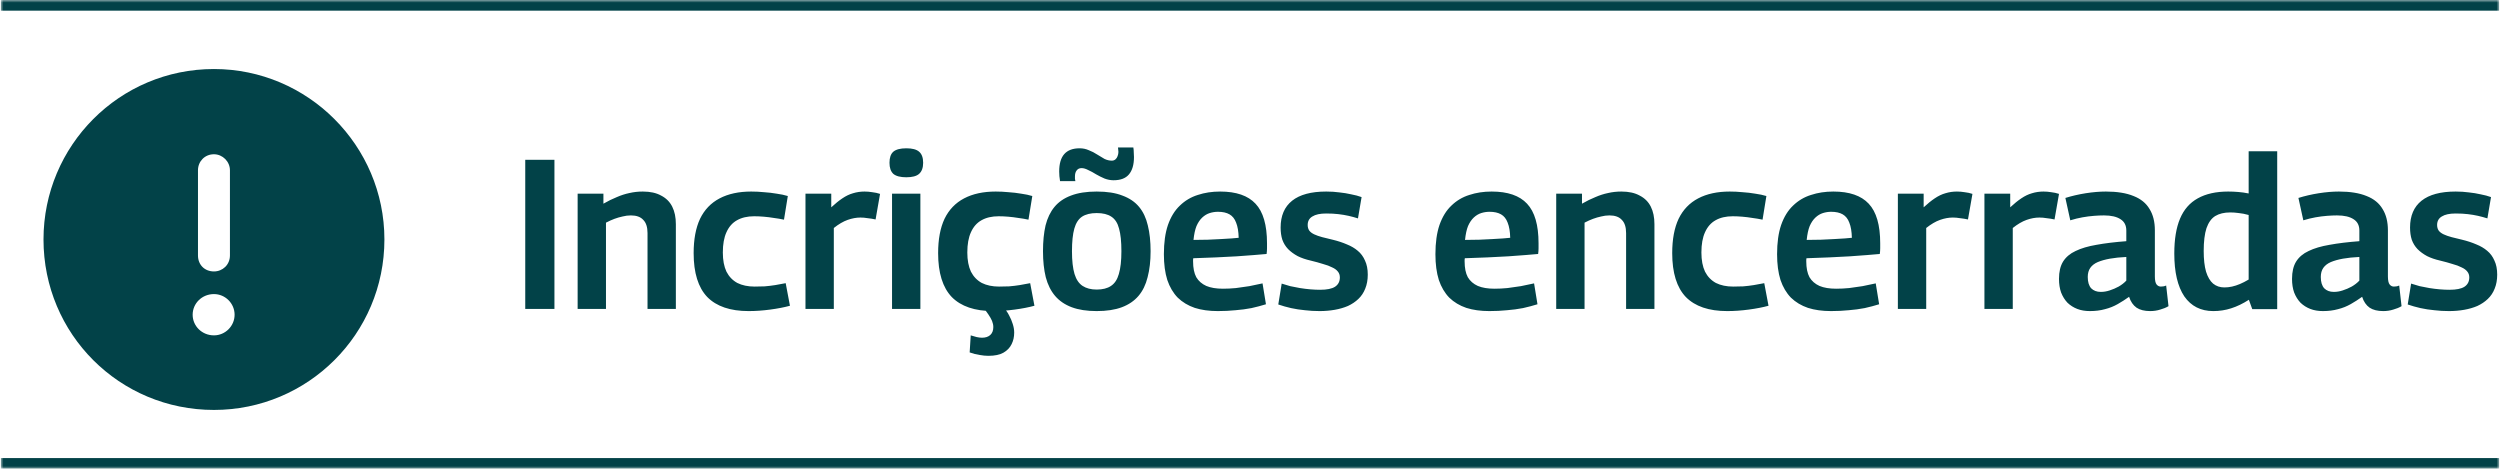 <svg xmlns="http://www.w3.org/2000/svg" width="400" height="75" viewBox="0.0 0.0 469.0 88.0" fill="none">
<mask id="path-1-inside-1_1154_3373" fill="white">
<path d="M0 0H469V88H0V0Z" />
</mask>
<path d="M0 0V2H469V0V-2H0V0ZM469 88V86H0V88V90H469V88Z" fill="#024248" mask="url(#path-1-inside-1_1154_3373)" />
<path d="M40 12.959C57.625 12.959 72 27.334 72 44.959C72 62.709 57.625 76.959 40 76.959C22.25 76.959 8 62.709 8 44.959C8 27.334 22.25 12.959 40 12.959ZM37 31.959V47.959C37 49.709 38.25 50.959 40 50.959C41.625 50.959 43 49.709 43 47.959V31.959C43 30.334 41.625 28.959 40 28.959C38.25 28.959 37 30.334 37 31.959ZM40 62.959C42.125 62.959 43.875 61.209 43.875 59.084C43.875 56.959 42.125 55.209 40 55.209C37.75 55.209 36 56.959 36 59.084C36 61.209 37.75 62.959 40 62.959Z" fill="#024248" />
<path d="M98.44 58V30H103.92V58H98.44ZM108.275 58V36.36H113.115V38.24C113.995 37.733 114.835 37.32 115.635 37C116.435 36.653 117.222 36.4 117.995 36.24C118.795 36.053 119.635 35.96 120.515 35.96C121.902 35.96 123.049 36.213 123.955 36.72C124.889 37.2 125.582 37.893 126.035 38.8C126.489 39.707 126.715 40.8 126.715 42.08V58H121.395V43.76C121.395 42.64 121.129 41.813 120.595 41.28C120.089 40.72 119.315 40.44 118.275 40.44C117.742 40.44 117.222 40.507 116.715 40.64C116.209 40.747 115.702 40.893 115.195 41.08C114.689 41.267 114.155 41.507 113.595 41.8V58H108.275ZM130.053 47.52C130.053 44.933 130.453 42.787 131.253 41.08C132.079 39.373 133.306 38.093 134.933 37.24C136.559 36.387 138.533 35.96 140.853 35.96C141.653 35.96 142.453 36 143.253 36.08C144.079 36.133 144.879 36.227 145.653 36.36C146.426 36.467 147.119 36.613 147.733 36.8L147.013 41.24C146.399 41.107 145.773 41 145.133 40.92C144.493 40.813 143.853 40.733 143.213 40.68C142.599 40.627 141.999 40.6 141.413 40.6C140.133 40.6 139.053 40.853 138.173 41.36C137.319 41.84 136.666 42.587 136.213 43.6C135.759 44.587 135.533 45.853 135.533 47.4C135.533 48.84 135.759 50.04 136.213 51C136.693 51.933 137.373 52.64 138.253 53.12C139.159 53.573 140.239 53.8 141.493 53.8C142.106 53.8 142.733 53.787 143.373 53.76C144.039 53.707 144.706 53.627 145.373 53.52C146.039 53.413 146.693 53.293 147.333 53.16L148.133 57.4C147.066 57.693 145.826 57.933 144.413 58.12C143.026 58.307 141.679 58.4 140.373 58.4C136.933 58.4 134.346 57.52 132.613 55.76C130.906 53.973 130.053 51.227 130.053 47.52ZM155.889 36.36V38.92C156.635 38.227 157.329 37.667 157.969 37.24C158.635 36.787 159.302 36.467 159.969 36.28C160.662 36.067 161.382 35.96 162.129 35.96C162.609 35.96 163.089 36 163.569 36.08C164.075 36.133 164.569 36.24 165.049 36.4L164.209 41.2C163.729 41.093 163.235 41.013 162.729 40.96C162.249 40.88 161.795 40.84 161.369 40.84C160.595 40.84 159.795 40.987 158.969 41.28C158.142 41.573 157.275 42.08 156.369 42.8V58H151.049V36.36H155.889ZM169.979 33.28C168.859 33.28 168.045 33.067 167.539 32.64C167.059 32.187 166.819 31.493 166.819 30.56C166.819 29.6 167.059 28.907 167.539 28.48C168.045 28.053 168.859 27.84 169.979 27.84C171.099 27.84 171.899 28.053 172.379 28.48C172.885 28.907 173.139 29.6 173.139 30.56C173.139 31.493 172.885 32.187 172.379 32.64C171.899 33.067 171.099 33.28 169.979 33.28ZM167.299 58V36.36H172.619V58H167.299ZM175.951 47.52C175.951 44.933 176.351 42.787 177.151 41.08C177.978 39.373 179.204 38.093 180.831 37.24C182.458 36.387 184.431 35.96 186.751 35.96C187.551 35.96 188.351 36 189.151 36.08C189.978 36.133 190.778 36.227 191.551 36.36C192.324 36.467 193.018 36.613 193.631 36.8L192.911 41.24C192.298 41.107 191.671 41 191.031 40.92C190.391 40.813 189.751 40.733 189.111 40.68C188.498 40.627 187.898 40.6 187.311 40.6C186.031 40.6 184.951 40.853 184.071 41.36C183.218 41.84 182.564 42.587 182.111 43.6C181.658 44.587 181.431 45.853 181.431 47.4C181.431 48.84 181.658 50.04 182.111 51C182.591 51.933 183.271 52.64 184.151 53.12C185.058 53.573 186.138 53.8 187.391 53.8C188.004 53.8 188.631 53.787 189.271 53.76C189.938 53.707 190.604 53.627 191.271 53.52C191.938 53.413 192.591 53.293 193.231 53.16L194.031 57.4C192.964 57.693 191.724 57.933 190.311 58.12C188.924 58.307 187.578 58.4 186.271 58.4C182.831 58.4 180.244 57.52 178.511 55.76C176.804 53.973 175.951 51.227 175.951 47.52ZM182.071 62.96C182.471 63.093 182.844 63.2 183.191 63.28C183.564 63.36 183.898 63.4 184.191 63.4C184.858 63.4 185.378 63.227 185.751 62.88C186.124 62.533 186.311 62.04 186.311 61.4C186.311 61.027 186.231 60.64 186.071 60.24C185.911 59.867 185.684 59.467 185.391 59.04C185.124 58.613 184.804 58.213 184.431 57.84H188.311C188.684 58.213 189.004 58.667 189.271 59.2C189.564 59.733 189.791 60.267 189.951 60.8C190.138 61.36 190.231 61.907 190.231 62.44C190.231 63.24 190.071 63.96 189.751 64.6C189.431 65.267 188.924 65.8 188.231 66.2C187.538 66.6 186.591 66.8 185.391 66.8C184.884 66.8 184.338 66.747 183.751 66.64C183.164 66.56 182.538 66.4 181.871 66.16L182.071 62.96ZM195.638 47.16C195.638 45.32 195.798 43.707 196.118 42.32C196.465 40.933 197.025 39.773 197.798 38.84C198.572 37.907 199.598 37.2 200.878 36.72C202.185 36.213 203.798 35.96 205.718 35.96C207.665 35.96 209.278 36.213 210.558 36.72C211.865 37.2 212.905 37.907 213.678 38.84C214.452 39.773 214.998 40.933 215.318 42.32C215.665 43.707 215.838 45.32 215.838 47.16C215.838 49 215.652 50.627 215.278 52.04C214.932 53.453 214.358 54.627 213.558 55.56C212.758 56.493 211.718 57.2 210.438 57.68C209.158 58.16 207.585 58.4 205.718 58.4C203.878 58.4 202.318 58.16 201.038 57.68C199.758 57.2 198.718 56.493 197.918 55.56C197.118 54.627 196.532 53.453 196.158 52.04C195.812 50.627 195.638 49 195.638 47.16ZM201.078 47.16C201.078 48.947 201.238 50.373 201.558 51.44C201.878 52.48 202.385 53.227 203.078 53.68C203.772 54.133 204.652 54.36 205.718 54.36C206.838 54.36 207.732 54.133 208.398 53.68C209.092 53.227 209.585 52.48 209.878 51.44C210.198 50.373 210.358 48.947 210.358 47.16C210.358 45.373 210.212 43.96 209.918 42.92C209.652 41.88 209.172 41.133 208.478 40.68C207.812 40.227 206.892 40 205.718 40C204.572 40 203.652 40.227 202.958 40.68C202.292 41.133 201.812 41.88 201.518 42.92C201.225 43.96 201.078 45.373 201.078 47.16ZM198.838 34C198.785 33.68 198.745 33.373 198.718 33.08C198.692 32.76 198.678 32.467 198.678 32.2C198.678 30.733 198.998 29.64 199.638 28.92C200.278 28.2 201.238 27.84 202.518 27.84C203.132 27.84 203.705 27.96 204.238 28.2C204.798 28.413 205.318 28.68 205.798 29C206.305 29.32 206.772 29.6 207.198 29.84C207.652 30.053 208.105 30.16 208.558 30.16C208.825 30.16 209.052 30.08 209.238 29.92C209.425 29.76 209.558 29.56 209.638 29.32C209.745 29.053 209.798 28.787 209.798 28.52C209.798 28.387 209.785 28.24 209.758 28.08C209.758 27.92 209.745 27.787 209.718 27.68H212.598C212.652 27.973 212.678 28.28 212.678 28.6C212.705 28.893 212.718 29.187 212.718 29.48C212.718 30.92 212.398 32.013 211.758 32.76C211.145 33.48 210.185 33.84 208.878 33.84C208.318 33.84 207.758 33.733 207.198 33.52C206.638 33.28 206.105 33.013 205.598 32.72C205.092 32.4 204.598 32.133 204.118 31.92C203.665 31.68 203.252 31.56 202.878 31.56C202.478 31.56 202.172 31.707 201.958 32C201.745 32.267 201.638 32.64 201.638 33.12C201.638 33.253 201.638 33.4 201.638 33.56C201.665 33.72 201.692 33.867 201.718 34H198.838ZM228.454 58.4C226.827 58.4 225.387 58.2 224.134 57.8C222.88 57.373 221.814 56.733 220.934 55.88C220.08 55 219.427 53.893 218.974 52.56C218.547 51.2 218.334 49.587 218.334 47.72C218.334 45.56 218.587 43.733 219.094 42.24C219.627 40.72 220.374 39.507 221.334 38.6C222.294 37.667 223.414 37 224.694 36.6C225.974 36.173 227.374 35.96 228.894 35.96C231.907 35.96 234.12 36.72 235.534 38.24C236.974 39.76 237.694 42.24 237.694 45.68C237.694 45.92 237.694 46.227 237.694 46.6C237.694 46.973 237.667 47.333 237.614 47.68C237 47.733 236.214 47.8 235.254 47.88C234.294 47.96 233.214 48.04 232.014 48.12C230.814 48.2 229.52 48.267 228.134 48.32C226.747 48.373 225.32 48.427 223.854 48.48C223.827 48.56 223.814 48.653 223.814 48.76C223.814 48.867 223.814 48.973 223.814 49.08C223.814 50.307 224.014 51.293 224.414 52.04C224.84 52.76 225.467 53.307 226.294 53.68C227.12 54.027 228.16 54.2 229.414 54.2C230.214 54.2 231.027 54.16 231.854 54.08C232.707 53.973 233.547 53.853 234.374 53.72C235.227 53.56 236.054 53.387 236.854 53.2L237.494 57.12C236.64 57.387 235.734 57.627 234.774 57.84C233.814 58.027 232.814 58.16 231.774 58.24C230.734 58.347 229.627 58.4 228.454 58.4ZM223.894 45.04C224.827 45.04 225.72 45.027 226.574 45C227.454 44.947 228.28 44.907 229.054 44.88C229.827 44.827 230.494 44.787 231.054 44.76C231.614 44.707 232.054 44.667 232.374 44.64C232.347 43.467 232.187 42.52 231.894 41.8C231.627 41.08 231.214 40.56 230.654 40.24C230.094 39.92 229.374 39.76 228.494 39.76C227.96 39.76 227.44 39.84 226.934 40C226.427 40.16 225.96 40.44 225.534 40.84C225.107 41.24 224.747 41.773 224.454 42.44C224.187 43.107 224 43.973 223.894 45.04ZM239.809 57.16L240.449 53.24C240.929 53.4 241.462 53.56 242.049 53.72C242.635 53.853 243.249 53.973 243.889 54.08C244.555 54.187 245.209 54.267 245.849 54.32C246.489 54.373 247.089 54.4 247.649 54.4C248.929 54.4 249.862 54.213 250.449 53.84C251.062 53.44 251.369 52.853 251.369 52.08C251.369 51.653 251.249 51.293 251.009 51C250.769 50.68 250.409 50.413 249.929 50.2C249.475 49.96 248.902 49.747 248.209 49.56C247.542 49.347 246.769 49.133 245.889 48.92C244.955 48.707 244.142 48.427 243.449 48.08C242.755 47.707 242.155 47.267 241.649 46.76C241.169 46.253 240.809 45.667 240.569 45C240.355 44.333 240.249 43.573 240.249 42.72C240.249 40.507 240.969 38.827 242.409 37.68C243.849 36.533 245.982 35.96 248.809 35.96C249.689 35.96 250.515 36.013 251.289 36.12C252.062 36.2 252.795 36.32 253.489 36.48C254.209 36.613 254.862 36.787 255.449 37L254.769 41C254.182 40.813 253.595 40.653 253.009 40.52C252.422 40.387 251.782 40.28 251.089 40.2C250.422 40.12 249.662 40.08 248.809 40.08C247.662 40.08 246.795 40.267 246.209 40.64C245.622 40.987 245.329 41.52 245.329 42.24C245.329 42.667 245.435 43.027 245.649 43.32C245.862 43.587 246.169 43.813 246.569 44C246.969 44.187 247.462 44.36 248.049 44.52C248.635 44.68 249.289 44.84 250.009 45C250.995 45.24 251.889 45.533 252.689 45.88C253.489 46.2 254.169 46.6 254.729 47.08C255.315 47.56 255.769 48.173 256.089 48.92C256.435 49.64 256.609 50.52 256.609 51.56C256.609 52.547 256.449 53.427 256.129 54.2C255.835 54.947 255.409 55.587 254.849 56.12C254.289 56.653 253.635 57.093 252.889 57.44C252.142 57.76 251.315 58 250.409 58.16C249.502 58.32 248.555 58.4 247.569 58.4C246.609 58.4 245.689 58.347 244.809 58.24C243.929 58.16 243.062 58.027 242.209 57.84C241.382 57.653 240.582 57.427 239.809 57.16ZM279.43 58.4C277.804 58.4 276.364 58.2 275.11 57.8C273.857 57.373 272.79 56.733 271.91 55.88C271.057 55 270.404 53.893 269.95 52.56C269.524 51.2 269.31 49.587 269.31 47.72C269.31 45.56 269.564 43.733 270.07 42.24C270.604 40.72 271.35 39.507 272.31 38.6C273.27 37.667 274.39 37 275.67 36.6C276.95 36.173 278.35 35.96 279.87 35.96C282.884 35.96 285.097 36.72 286.51 38.24C287.95 39.76 288.67 42.24 288.67 45.68C288.67 45.92 288.67 46.227 288.67 46.6C288.67 46.973 288.644 47.333 288.59 47.68C287.977 47.733 287.19 47.8 286.23 47.88C285.27 47.96 284.19 48.04 282.99 48.12C281.79 48.2 280.497 48.267 279.11 48.32C277.724 48.373 276.297 48.427 274.83 48.48C274.804 48.56 274.79 48.653 274.79 48.76C274.79 48.867 274.79 48.973 274.79 49.08C274.79 50.307 274.99 51.293 275.39 52.04C275.817 52.76 276.444 53.307 277.27 53.68C278.097 54.027 279.137 54.2 280.39 54.2C281.19 54.2 282.004 54.16 282.83 54.08C283.684 53.973 284.524 53.853 285.35 53.72C286.204 53.56 287.03 53.387 287.83 53.2L288.47 57.12C287.617 57.387 286.71 57.627 285.75 57.84C284.79 58.027 283.79 58.16 282.75 58.24C281.71 58.347 280.604 58.4 279.43 58.4ZM274.87 45.04C275.804 45.04 276.697 45.027 277.55 45C278.43 44.947 279.257 44.907 280.03 44.88C280.804 44.827 281.47 44.787 282.03 44.76C282.59 44.707 283.03 44.667 283.35 44.64C283.324 43.467 283.164 42.52 282.87 41.8C282.604 41.08 282.19 40.56 281.63 40.24C281.07 39.92 280.35 39.76 279.47 39.76C278.937 39.76 278.417 39.84 277.91 40C277.404 40.16 276.937 40.44 276.51 40.84C276.084 41.24 275.724 41.773 275.43 42.44C275.164 43.107 274.977 43.973 274.87 45.04ZM291.986 58V36.36H296.826V38.24C297.706 37.733 298.546 37.32 299.346 37C300.146 36.653 300.933 36.4 301.706 36.24C302.506 36.053 303.346 35.96 304.226 35.96C305.613 35.96 306.76 36.213 307.666 36.72C308.6 37.2 309.293 37.893 309.746 38.8C310.2 39.707 310.426 40.8 310.426 42.08V58H305.106V43.76C305.106 42.64 304.84 41.813 304.306 41.28C303.8 40.72 303.026 40.44 301.986 40.44C301.453 40.44 300.933 40.507 300.426 40.64C299.92 40.747 299.413 40.893 298.906 41.08C298.4 41.267 297.866 41.507 297.306 41.8V58H291.986ZM313.763 47.52C313.763 44.933 314.163 42.787 314.963 41.08C315.79 39.373 317.017 38.093 318.643 37.24C320.27 36.387 322.243 35.96 324.563 35.96C325.363 35.96 326.163 36 326.963 36.08C327.79 36.133 328.59 36.227 329.363 36.36C330.137 36.467 330.83 36.613 331.443 36.8L330.723 41.24C330.11 41.107 329.483 41 328.843 40.92C328.203 40.813 327.563 40.733 326.923 40.68C326.31 40.627 325.71 40.6 325.123 40.6C323.843 40.6 322.763 40.853 321.883 41.36C321.03 41.84 320.377 42.587 319.923 43.6C319.47 44.587 319.243 45.853 319.243 47.4C319.243 48.84 319.47 50.04 319.923 51C320.403 51.933 321.083 52.64 321.963 53.12C322.87 53.573 323.95 53.8 325.203 53.8C325.817 53.8 326.443 53.787 327.083 53.76C327.75 53.707 328.417 53.627 329.083 53.52C329.75 53.413 330.403 53.293 331.043 53.16L331.843 57.4C330.777 57.693 329.537 57.933 328.123 58.12C326.737 58.307 325.39 58.4 324.083 58.4C320.643 58.4 318.057 57.52 316.323 55.76C314.617 53.973 313.763 51.227 313.763 47.52ZM343.571 58.4C341.944 58.4 340.504 58.2 339.251 57.8C337.998 57.373 336.931 56.733 336.051 55.88C335.198 55 334.544 53.893 334.091 52.56C333.664 51.2 333.451 49.587 333.451 47.72C333.451 45.56 333.704 43.733 334.211 42.24C334.744 40.72 335.491 39.507 336.451 38.6C337.411 37.667 338.531 37 339.811 36.6C341.091 36.173 342.491 35.96 344.011 35.96C347.024 35.96 349.238 36.72 350.651 38.24C352.091 39.76 352.811 42.24 352.811 45.68C352.811 45.92 352.811 46.227 352.811 46.6C352.811 46.973 352.784 47.333 352.731 47.68C352.118 47.733 351.331 47.8 350.371 47.88C349.411 47.96 348.331 48.04 347.131 48.12C345.931 48.2 344.638 48.267 343.251 48.32C341.864 48.373 340.438 48.427 338.971 48.48C338.944 48.56 338.931 48.653 338.931 48.76C338.931 48.867 338.931 48.973 338.931 49.08C338.931 50.307 339.131 51.293 339.531 52.04C339.958 52.76 340.584 53.307 341.411 53.68C342.238 54.027 343.278 54.2 344.531 54.2C345.331 54.2 346.144 54.16 346.971 54.08C347.824 53.973 348.664 53.853 349.491 53.72C350.344 53.56 351.171 53.387 351.971 53.2L352.611 57.12C351.758 57.387 350.851 57.627 349.891 57.84C348.931 58.027 347.931 58.16 346.891 58.24C345.851 58.347 344.744 58.4 343.571 58.4ZM339.011 45.04C339.944 45.04 340.838 45.027 341.691 45C342.571 44.947 343.398 44.907 344.171 44.88C344.944 44.827 345.611 44.787 346.171 44.76C346.731 44.707 347.171 44.667 347.491 44.64C347.464 43.467 347.304 42.52 347.011 41.8C346.744 41.08 346.331 40.56 345.771 40.24C345.211 39.92 344.491 39.76 343.611 39.76C343.078 39.76 342.558 39.84 342.051 40C341.544 40.16 341.078 40.44 340.651 40.84C340.224 41.24 339.864 41.773 339.571 42.44C339.304 43.107 339.118 43.973 339.011 45.04ZM360.967 36.36V38.92C361.714 38.227 362.407 37.667 363.047 37.24C363.714 36.787 364.38 36.467 365.047 36.28C365.74 36.067 366.46 35.96 367.207 35.96C367.687 35.96 368.167 36 368.647 36.08C369.154 36.133 369.647 36.24 370.127 36.4L369.287 41.2C368.807 41.093 368.314 41.013 367.807 40.96C367.327 40.88 366.874 40.84 366.447 40.84C365.674 40.84 364.874 40.987 364.047 41.28C363.22 41.573 362.354 42.08 361.447 42.8V58H356.127V36.36H360.967ZM377.217 36.36V38.92C377.964 38.227 378.657 37.667 379.297 37.24C379.964 36.787 380.63 36.467 381.297 36.28C381.99 36.067 382.71 35.96 383.457 35.96C383.937 35.96 384.417 36 384.897 36.08C385.404 36.133 385.897 36.24 386.377 36.4L385.537 41.2C385.057 41.093 384.564 41.013 384.057 40.96C383.577 40.88 383.124 40.84 382.697 40.84C381.924 40.84 381.124 40.987 380.297 41.28C379.47 41.573 378.604 42.08 377.697 42.8V58H372.377V36.36H377.217ZM386.374 52.36C386.374 51.027 386.627 49.947 387.134 49.12C387.667 48.267 388.454 47.6 389.494 47.12C390.534 46.613 391.841 46.227 393.414 45.96C395.014 45.667 396.881 45.44 399.014 45.28V43.28C399.014 42.32 398.654 41.613 397.934 41.16C397.214 40.68 396.174 40.44 394.814 40.44C394.254 40.44 393.627 40.467 392.934 40.52C392.241 40.573 391.521 40.667 390.774 40.8C390.027 40.933 389.267 41.12 388.494 41.36L387.574 37.16C388.774 36.787 390.041 36.493 391.374 36.28C392.734 36.067 394.001 35.96 395.174 35.96C397.281 35.96 399.014 36.24 400.374 36.8C401.734 37.333 402.734 38.147 403.374 39.24C404.041 40.307 404.374 41.64 404.374 43.24V51.88C404.374 52.627 404.481 53.133 404.694 53.4C404.907 53.667 405.174 53.8 405.494 53.8C405.627 53.8 405.787 53.787 405.974 53.76C406.161 53.733 406.334 53.68 406.494 53.6L406.934 57.48C406.481 57.747 405.961 57.96 405.374 58.12C404.787 58.307 404.161 58.4 403.494 58.4C402.427 58.4 401.574 58.187 400.934 57.76C400.294 57.307 399.827 56.627 399.534 55.72C398.867 56.2 398.161 56.653 397.414 57.08C396.667 57.507 395.867 57.827 395.014 58.04C394.161 58.28 393.214 58.4 392.174 58.4C391.294 58.4 390.507 58.267 389.814 58C389.121 57.733 388.507 57.347 387.974 56.84C387.467 56.307 387.067 55.667 386.774 54.92C386.507 54.173 386.374 53.32 386.374 52.36ZM391.774 52C391.774 52.933 391.987 53.64 392.414 54.12C392.867 54.573 393.467 54.8 394.214 54.8C394.774 54.8 395.334 54.707 395.894 54.52C396.481 54.333 397.041 54.093 397.574 53.8C398.134 53.48 398.614 53.107 399.014 52.68V48.24C397.867 48.293 396.841 48.4 395.934 48.56C395.054 48.72 394.294 48.933 393.654 49.2C393.041 49.467 392.574 49.827 392.254 50.28C391.934 50.733 391.774 51.307 391.774 52ZM422.661 58.04L422.021 56.28C420.901 57 419.795 57.533 418.701 57.88C417.635 58.227 416.515 58.4 415.341 58.4C412.995 58.4 411.181 57.48 409.901 55.64C408.648 53.773 408.021 51.093 408.021 47.6C408.021 44.933 408.381 42.747 409.101 41.04C409.821 39.333 410.928 38.067 412.421 37.24C413.941 36.387 415.848 35.96 418.141 35.96C418.755 35.96 419.381 35.987 420.021 36.04C420.688 36.093 421.341 36.187 421.981 36.32V28.4H427.341V58.04H422.661ZM421.981 52.48V40.36C421.315 40.173 420.701 40.053 420.141 40C419.581 39.92 419.048 39.88 418.541 39.88C417.395 39.88 416.448 40.107 415.701 40.56C414.981 41.013 414.435 41.773 414.061 42.84C413.715 43.907 413.541 45.333 413.541 47.12C413.541 48.693 413.688 49.987 413.981 51C414.301 52.013 414.741 52.76 415.301 53.24C415.888 53.72 416.595 53.96 417.421 53.96C417.901 53.96 418.381 53.907 418.861 53.8C419.341 53.693 419.835 53.533 420.341 53.32C420.848 53.107 421.395 52.827 421.981 52.48ZM430.124 52.36C430.124 51.027 430.377 49.947 430.884 49.12C431.417 48.267 432.204 47.6 433.244 47.12C434.284 46.613 435.591 46.227 437.164 45.96C438.764 45.667 440.631 45.44 442.764 45.28V43.28C442.764 42.32 442.404 41.613 441.684 41.16C440.964 40.68 439.924 40.44 438.564 40.44C438.004 40.44 437.377 40.467 436.684 40.52C435.991 40.573 435.271 40.667 434.524 40.8C433.777 40.933 433.017 41.12 432.244 41.36L431.324 37.16C432.524 36.787 433.791 36.493 435.124 36.28C436.484 36.067 437.751 35.96 438.924 35.96C441.031 35.96 442.764 36.24 444.124 36.8C445.484 37.333 446.484 38.147 447.124 39.24C447.791 40.307 448.124 41.64 448.124 43.24V51.88C448.124 52.627 448.231 53.133 448.444 53.4C448.657 53.667 448.924 53.8 449.244 53.8C449.377 53.8 449.537 53.787 449.724 53.76C449.911 53.733 450.084 53.68 450.244 53.6L450.684 57.48C450.231 57.747 449.711 57.96 449.124 58.12C448.537 58.307 447.911 58.4 447.244 58.4C446.177 58.4 445.324 58.187 444.684 57.76C444.044 57.307 443.577 56.627 443.284 55.72C442.617 56.2 441.911 56.653 441.164 57.08C440.417 57.507 439.617 57.827 438.764 58.04C437.911 58.28 436.964 58.4 435.924 58.4C435.044 58.4 434.257 58.267 433.564 58C432.871 57.733 432.257 57.347 431.724 56.84C431.217 56.307 430.817 55.667 430.524 54.92C430.257 54.173 430.124 53.32 430.124 52.36ZM435.524 52C435.524 52.933 435.737 53.64 436.164 54.12C436.617 54.573 437.217 54.8 437.964 54.8C438.524 54.8 439.084 54.707 439.644 54.52C440.231 54.333 440.791 54.093 441.324 53.8C441.884 53.48 442.364 53.107 442.764 52.68V48.24C441.617 48.293 440.591 48.4 439.684 48.56C438.804 48.72 438.044 48.933 437.404 49.2C436.791 49.467 436.324 49.827 436.004 50.28C435.684 50.733 435.524 51.307 435.524 52ZM451.84 57.16L452.48 53.24C452.96 53.4 453.493 53.56 454.08 53.72C454.667 53.853 455.28 53.973 455.92 54.08C456.587 54.187 457.24 54.267 457.88 54.32C458.52 54.373 459.12 54.4 459.68 54.4C460.96 54.4 461.893 54.213 462.48 53.84C463.093 53.44 463.4 52.853 463.4 52.08C463.4 51.653 463.28 51.293 463.04 51C462.8 50.68 462.44 50.413 461.96 50.2C461.507 49.96 460.933 49.747 460.24 49.56C459.573 49.347 458.8 49.133 457.92 48.92C456.987 48.707 456.173 48.427 455.48 48.08C454.787 47.707 454.187 47.267 453.68 46.76C453.2 46.253 452.84 45.667 452.6 45C452.387 44.333 452.28 43.573 452.28 42.72C452.28 40.507 453 38.827 454.44 37.68C455.88 36.533 458.013 35.96 460.84 35.96C461.72 35.96 462.547 36.013 463.32 36.12C464.093 36.2 464.827 36.32 465.52 36.48C466.24 36.613 466.893 36.787 467.48 37L466.8 41C466.213 40.813 465.627 40.653 465.04 40.52C464.453 40.387 463.813 40.28 463.12 40.2C462.453 40.12 461.693 40.08 460.84 40.08C459.693 40.08 458.827 40.267 458.24 40.64C457.653 40.987 457.36 41.52 457.36 42.24C457.36 42.667 457.467 43.027 457.68 43.32C457.893 43.587 458.2 43.813 458.6 44C459 44.187 459.493 44.36 460.08 44.52C460.667 44.68 461.32 44.84 462.04 45C463.027 45.24 463.92 45.533 464.72 45.88C465.52 46.2 466.2 46.6 466.76 47.08C467.347 47.56 467.8 48.173 468.12 48.92C468.467 49.64 468.64 50.52 468.64 51.56C468.64 52.547 468.48 53.427 468.16 54.2C467.867 54.947 467.44 55.587 466.88 56.12C466.32 56.653 465.667 57.093 464.92 57.44C464.173 57.76 463.347 58 462.44 58.16C461.533 58.32 460.587 58.4 459.6 58.4C458.64 58.4 457.72 58.347 456.84 58.24C455.96 58.16 455.093 58.027 454.24 57.84C453.413 57.653 452.613 57.427 451.84 57.16Z" fill="#024248" />
</svg>